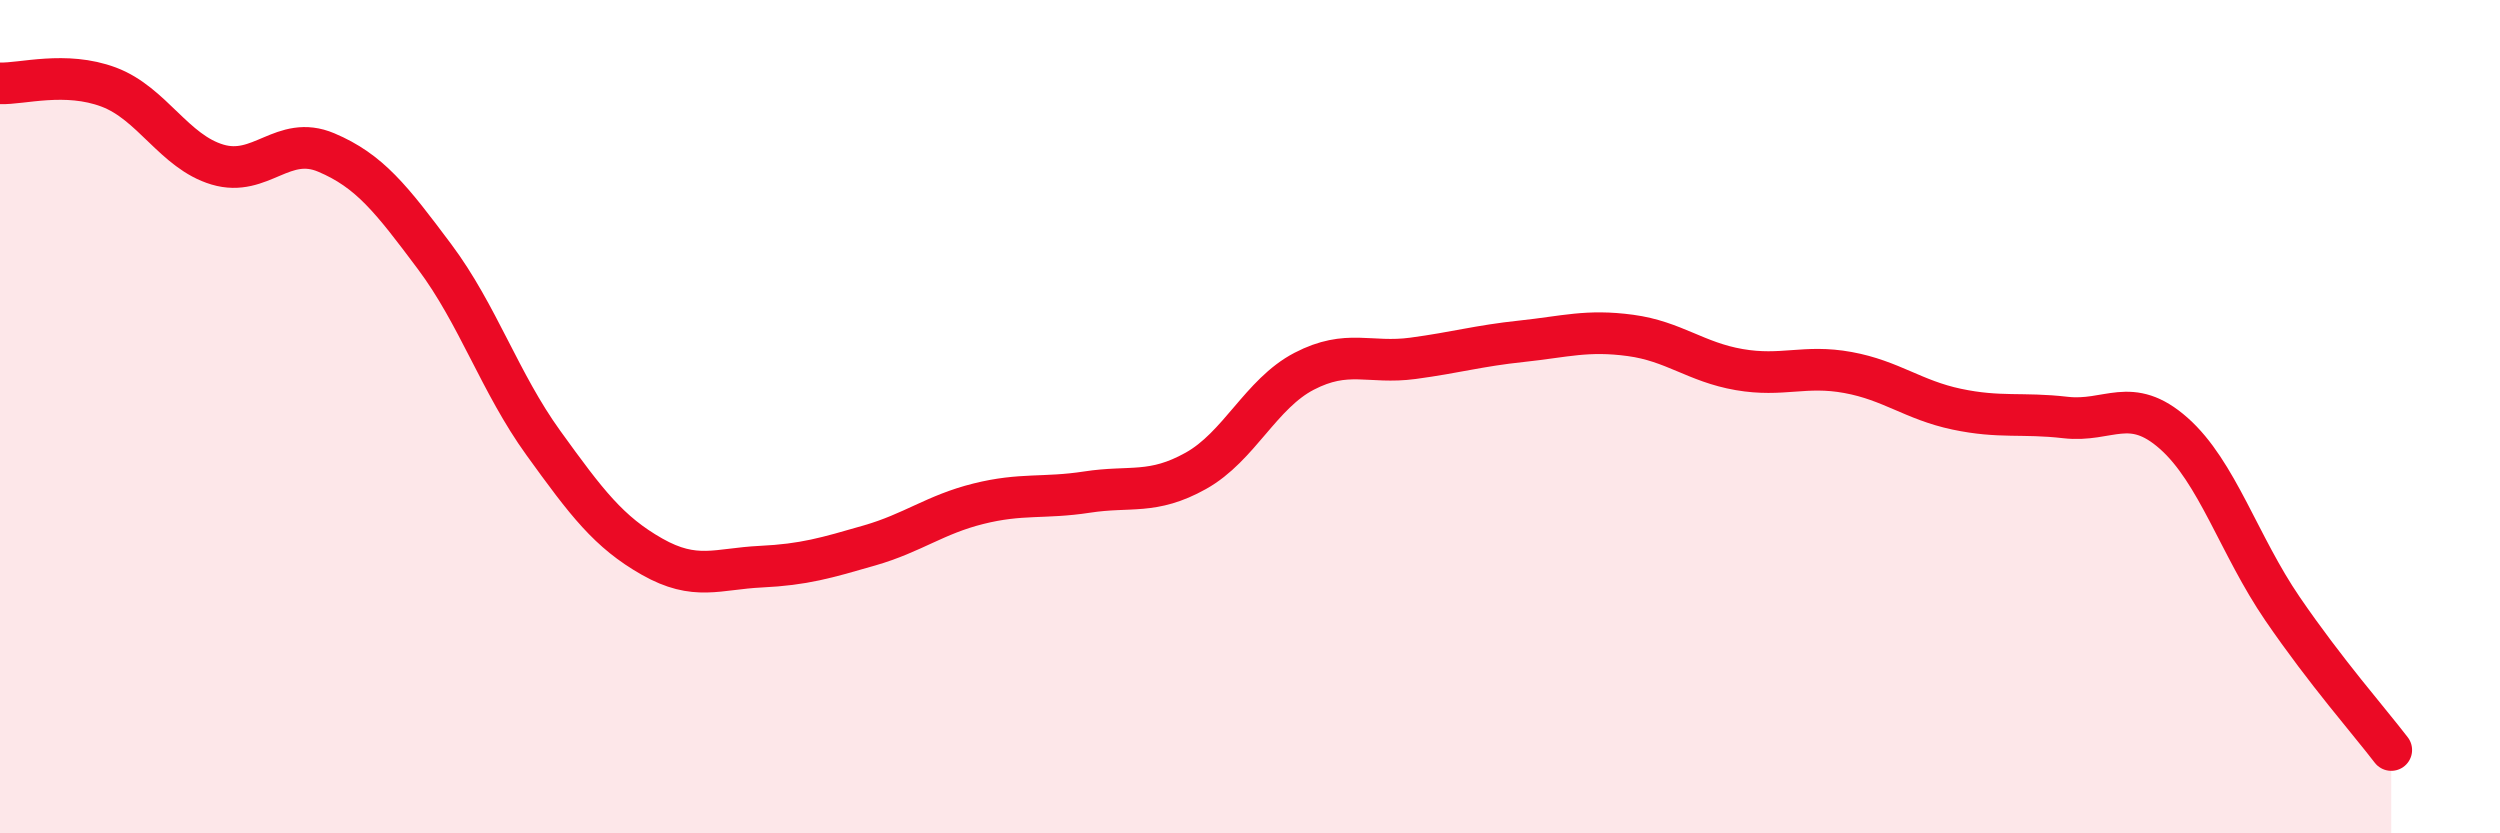
    <svg width="60" height="20" viewBox="0 0 60 20" xmlns="http://www.w3.org/2000/svg">
      <path
        d="M 0,2 C 0.52,2.02 1.57,1.7 2.61,2.09 C 3.65,2.48 4.18,3.64 5.22,3.95 C 6.26,4.26 6.79,3.22 7.83,3.66 C 8.87,4.1 9.39,4.77 10.43,6.16 C 11.47,7.55 12,9.19 13.04,10.63 C 14.08,12.07 14.61,12.77 15.65,13.36 C 16.69,13.95 17.22,13.65 18.26,13.6 C 19.3,13.55 19.83,13.39 20.87,13.09 C 21.91,12.79 22.44,12.35 23.48,12.09 C 24.52,11.83 25.05,11.97 26.09,11.81 C 27.13,11.65 27.66,11.88 28.7,11.3 C 29.74,10.72 30.26,9.45 31.3,8.91 C 32.34,8.37 32.87,8.74 33.91,8.6 C 34.95,8.46 35.48,8.3 36.52,8.19 C 37.56,8.08 38.09,7.91 39.13,8.05 C 40.17,8.19 40.7,8.69 41.74,8.87 C 42.78,9.05 43.31,8.75 44.35,8.94 C 45.39,9.13 45.92,9.6 46.96,9.82 C 48,10.04 48.53,9.9 49.57,10.02 C 50.61,10.14 51.13,9.48 52.17,10.4 C 53.21,11.32 53.74,13.09 54.78,14.61 C 55.82,16.13 56.87,17.32 57.39,18L57.39 20L0 20Z"
        fill="#EB0A25"
        opacity="0.1"
        stroke-linecap="round"
        stroke-linejoin="round"
      />
      <path
        d="M 0,2 C 0.52,2.02 1.57,1.7 2.61,2.09 C 3.65,2.48 4.18,3.64 5.22,3.95 C 6.26,4.26 6.79,3.22 7.83,3.66 C 8.87,4.1 9.39,4.77 10.43,6.16 C 11.47,7.55 12,9.19 13.04,10.63 C 14.08,12.07 14.61,12.77 15.65,13.36 C 16.69,13.95 17.22,13.65 18.26,13.6 C 19.3,13.55 19.83,13.39 20.87,13.09 C 21.91,12.79 22.44,12.35 23.48,12.09 C 24.52,11.83 25.05,11.97 26.09,11.81 C 27.13,11.65 27.66,11.88 28.7,11.3 C 29.74,10.72 30.26,9.45 31.3,8.91 C 32.34,8.37 32.87,8.74 33.91,8.6 C 34.95,8.46 35.48,8.3 36.52,8.19 C 37.56,8.08 38.09,7.91 39.13,8.05 C 40.17,8.19 40.7,8.69 41.74,8.87 C 42.78,9.05 43.31,8.75 44.35,8.94 C 45.39,9.13 45.92,9.6 46.96,9.82 C 48,10.04 48.53,9.9 49.57,10.02 C 50.61,10.14 51.13,9.48 52.17,10.4 C 53.21,11.32 53.74,13.09 54.78,14.61 C 55.82,16.13 56.87,17.32 57.39,18"
        stroke="#EB0A25"
        stroke-width="1"
        fill="none"
        stroke-linecap="round"
        stroke-linejoin="round"
      />
    </svg>
  